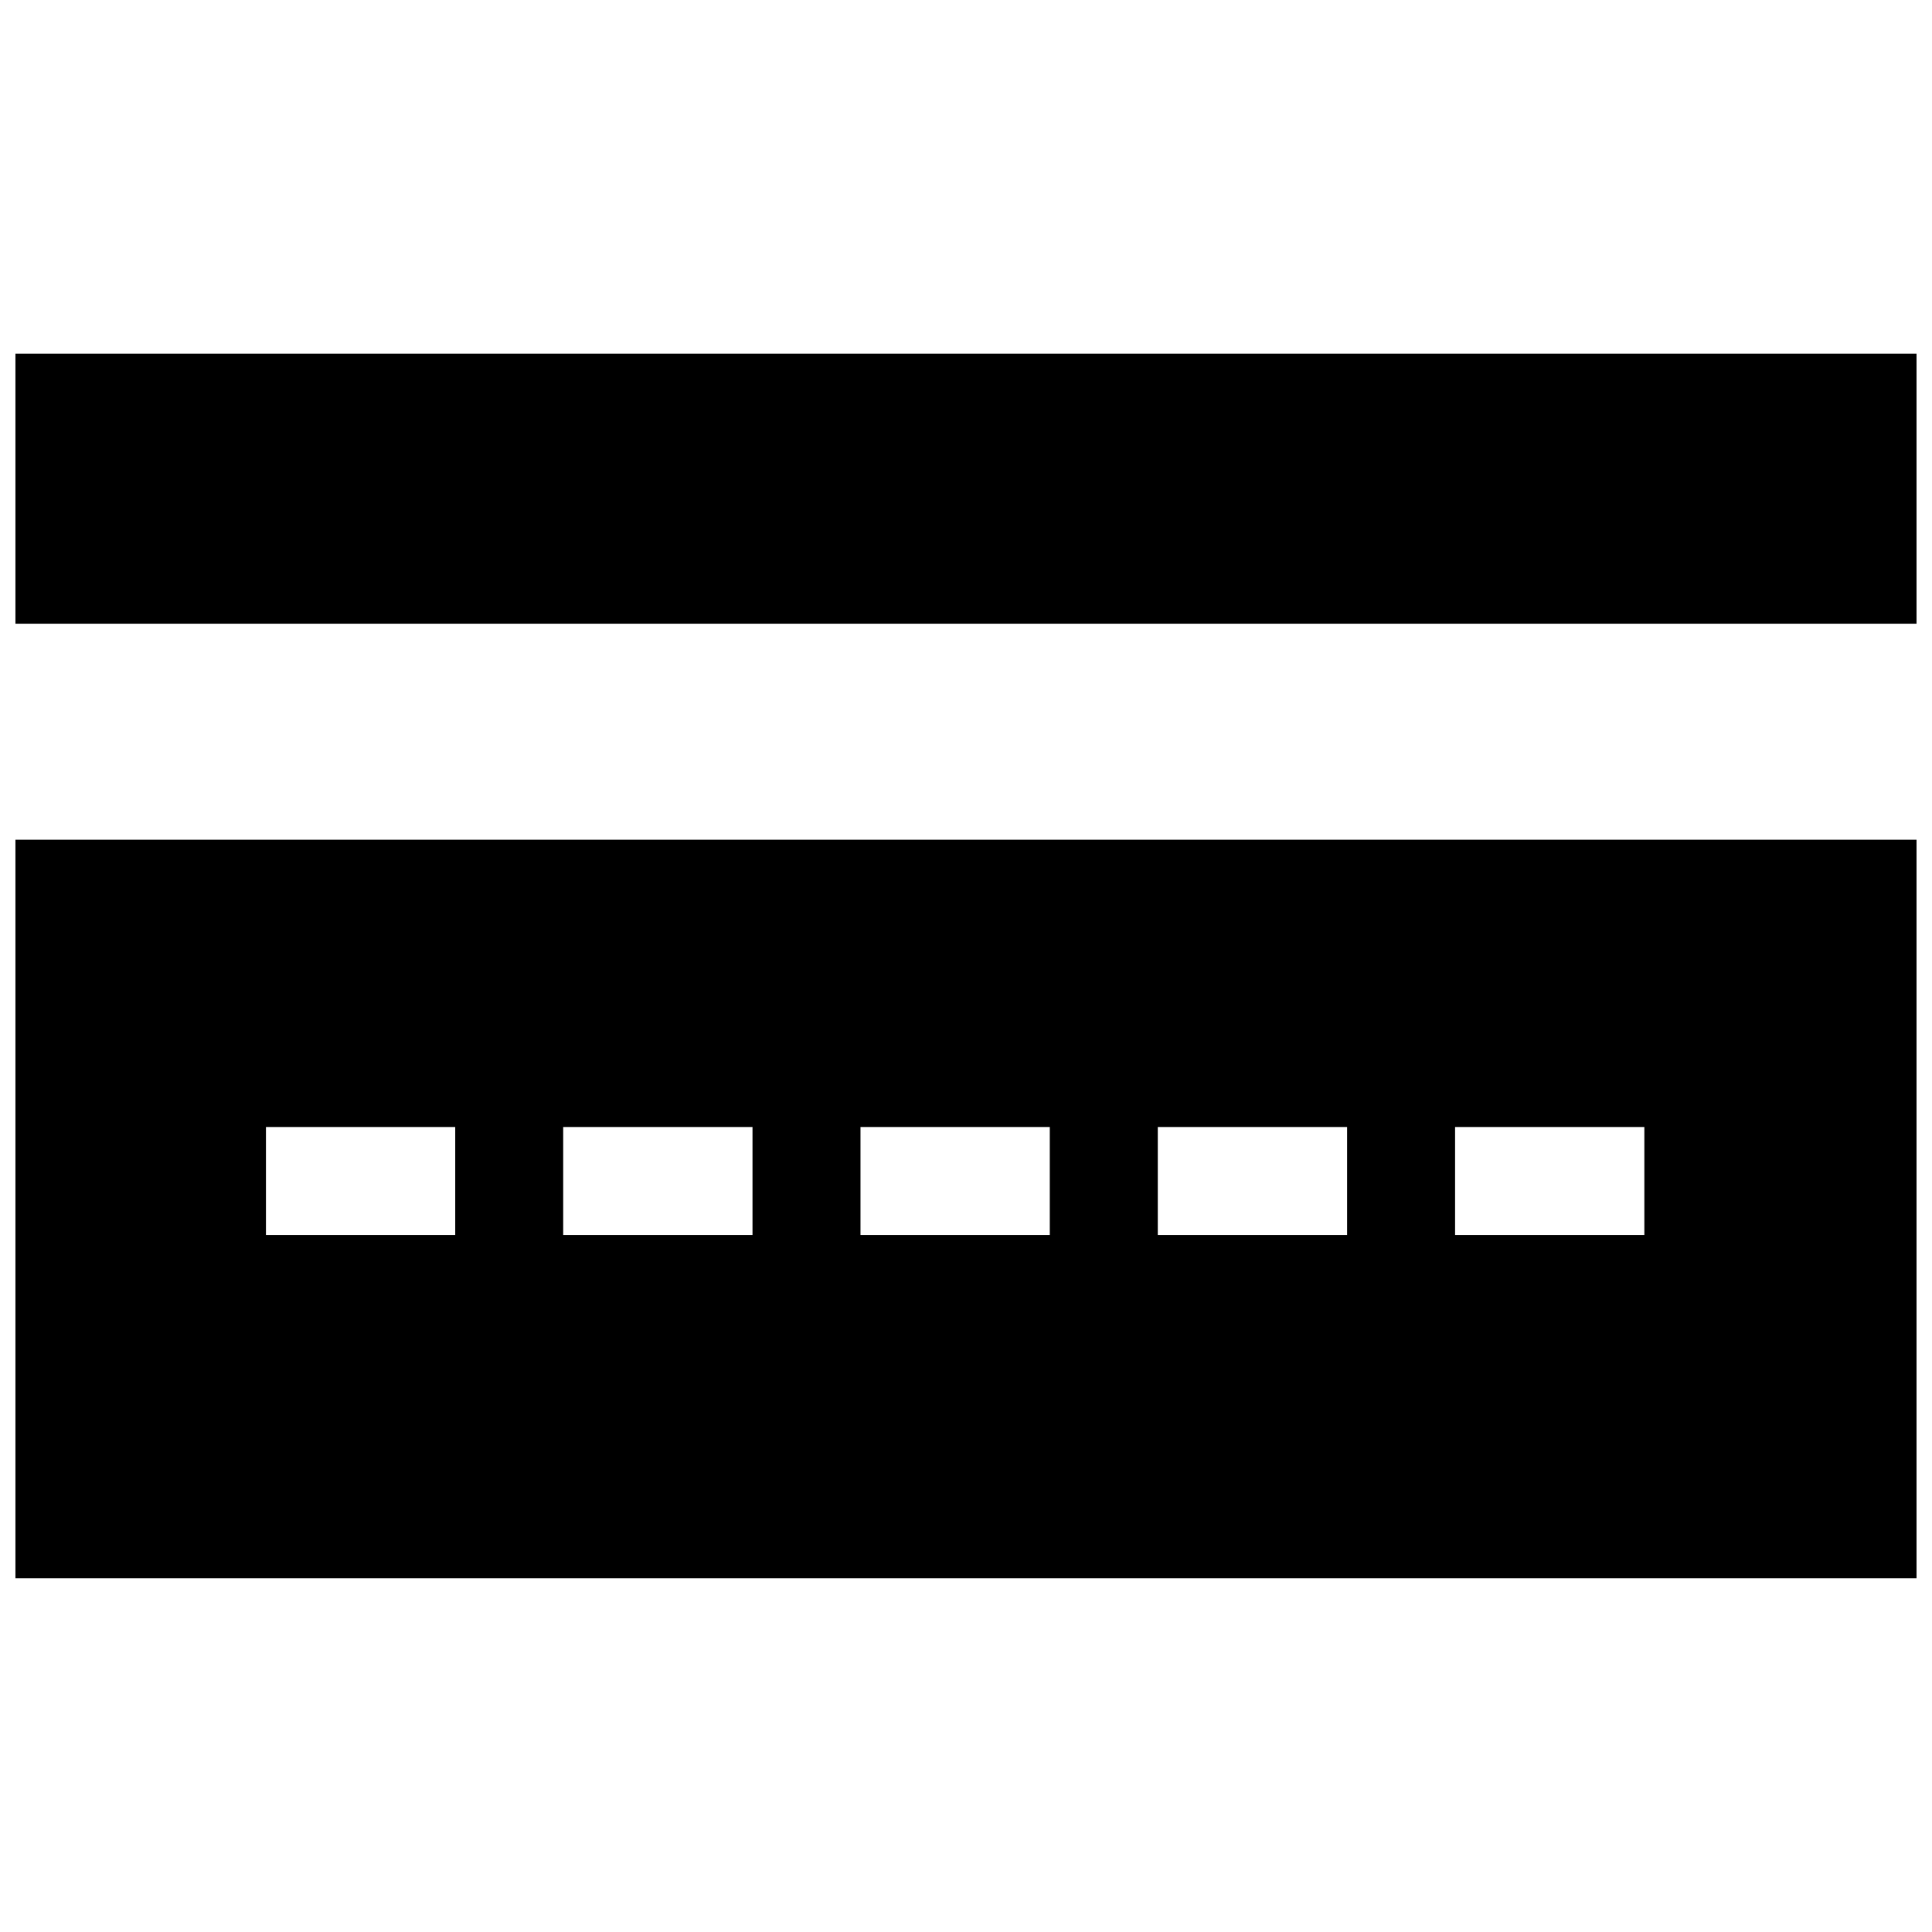 <?xml version="1.0" encoding="UTF-8"?>
<!-- The Best Svg Icon site in the world: iconSvg.co, Visit us! https://iconsvg.co -->
<svg width="800px" height="800px" version="1.1" viewBox="144 144 512 512" xmlns="http://www.w3.org/2000/svg">
 <defs>
  <clipPath id="a">
   <path d="m148.09 237h503.81v326h-503.81z"/>
  </clipPath>
 </defs>
 <g clip-path="url(#a)">
  <path d="m214.48 442.66h50.16v28.625l-50.16 0.004zm78.773 0h50.168v28.625h-50.168zm78.785 0h50.168v28.625h-50.168zm78.789 0h50.168v28.625h-50.168zm78.785 0h50.16v28.625h-50.16zm-381.52-133.37h503.81v-71.562h-503.81zm0 57.242v195.73h503.81v-195.73z" fill-rule="evenodd"/>
 </g>
</svg>